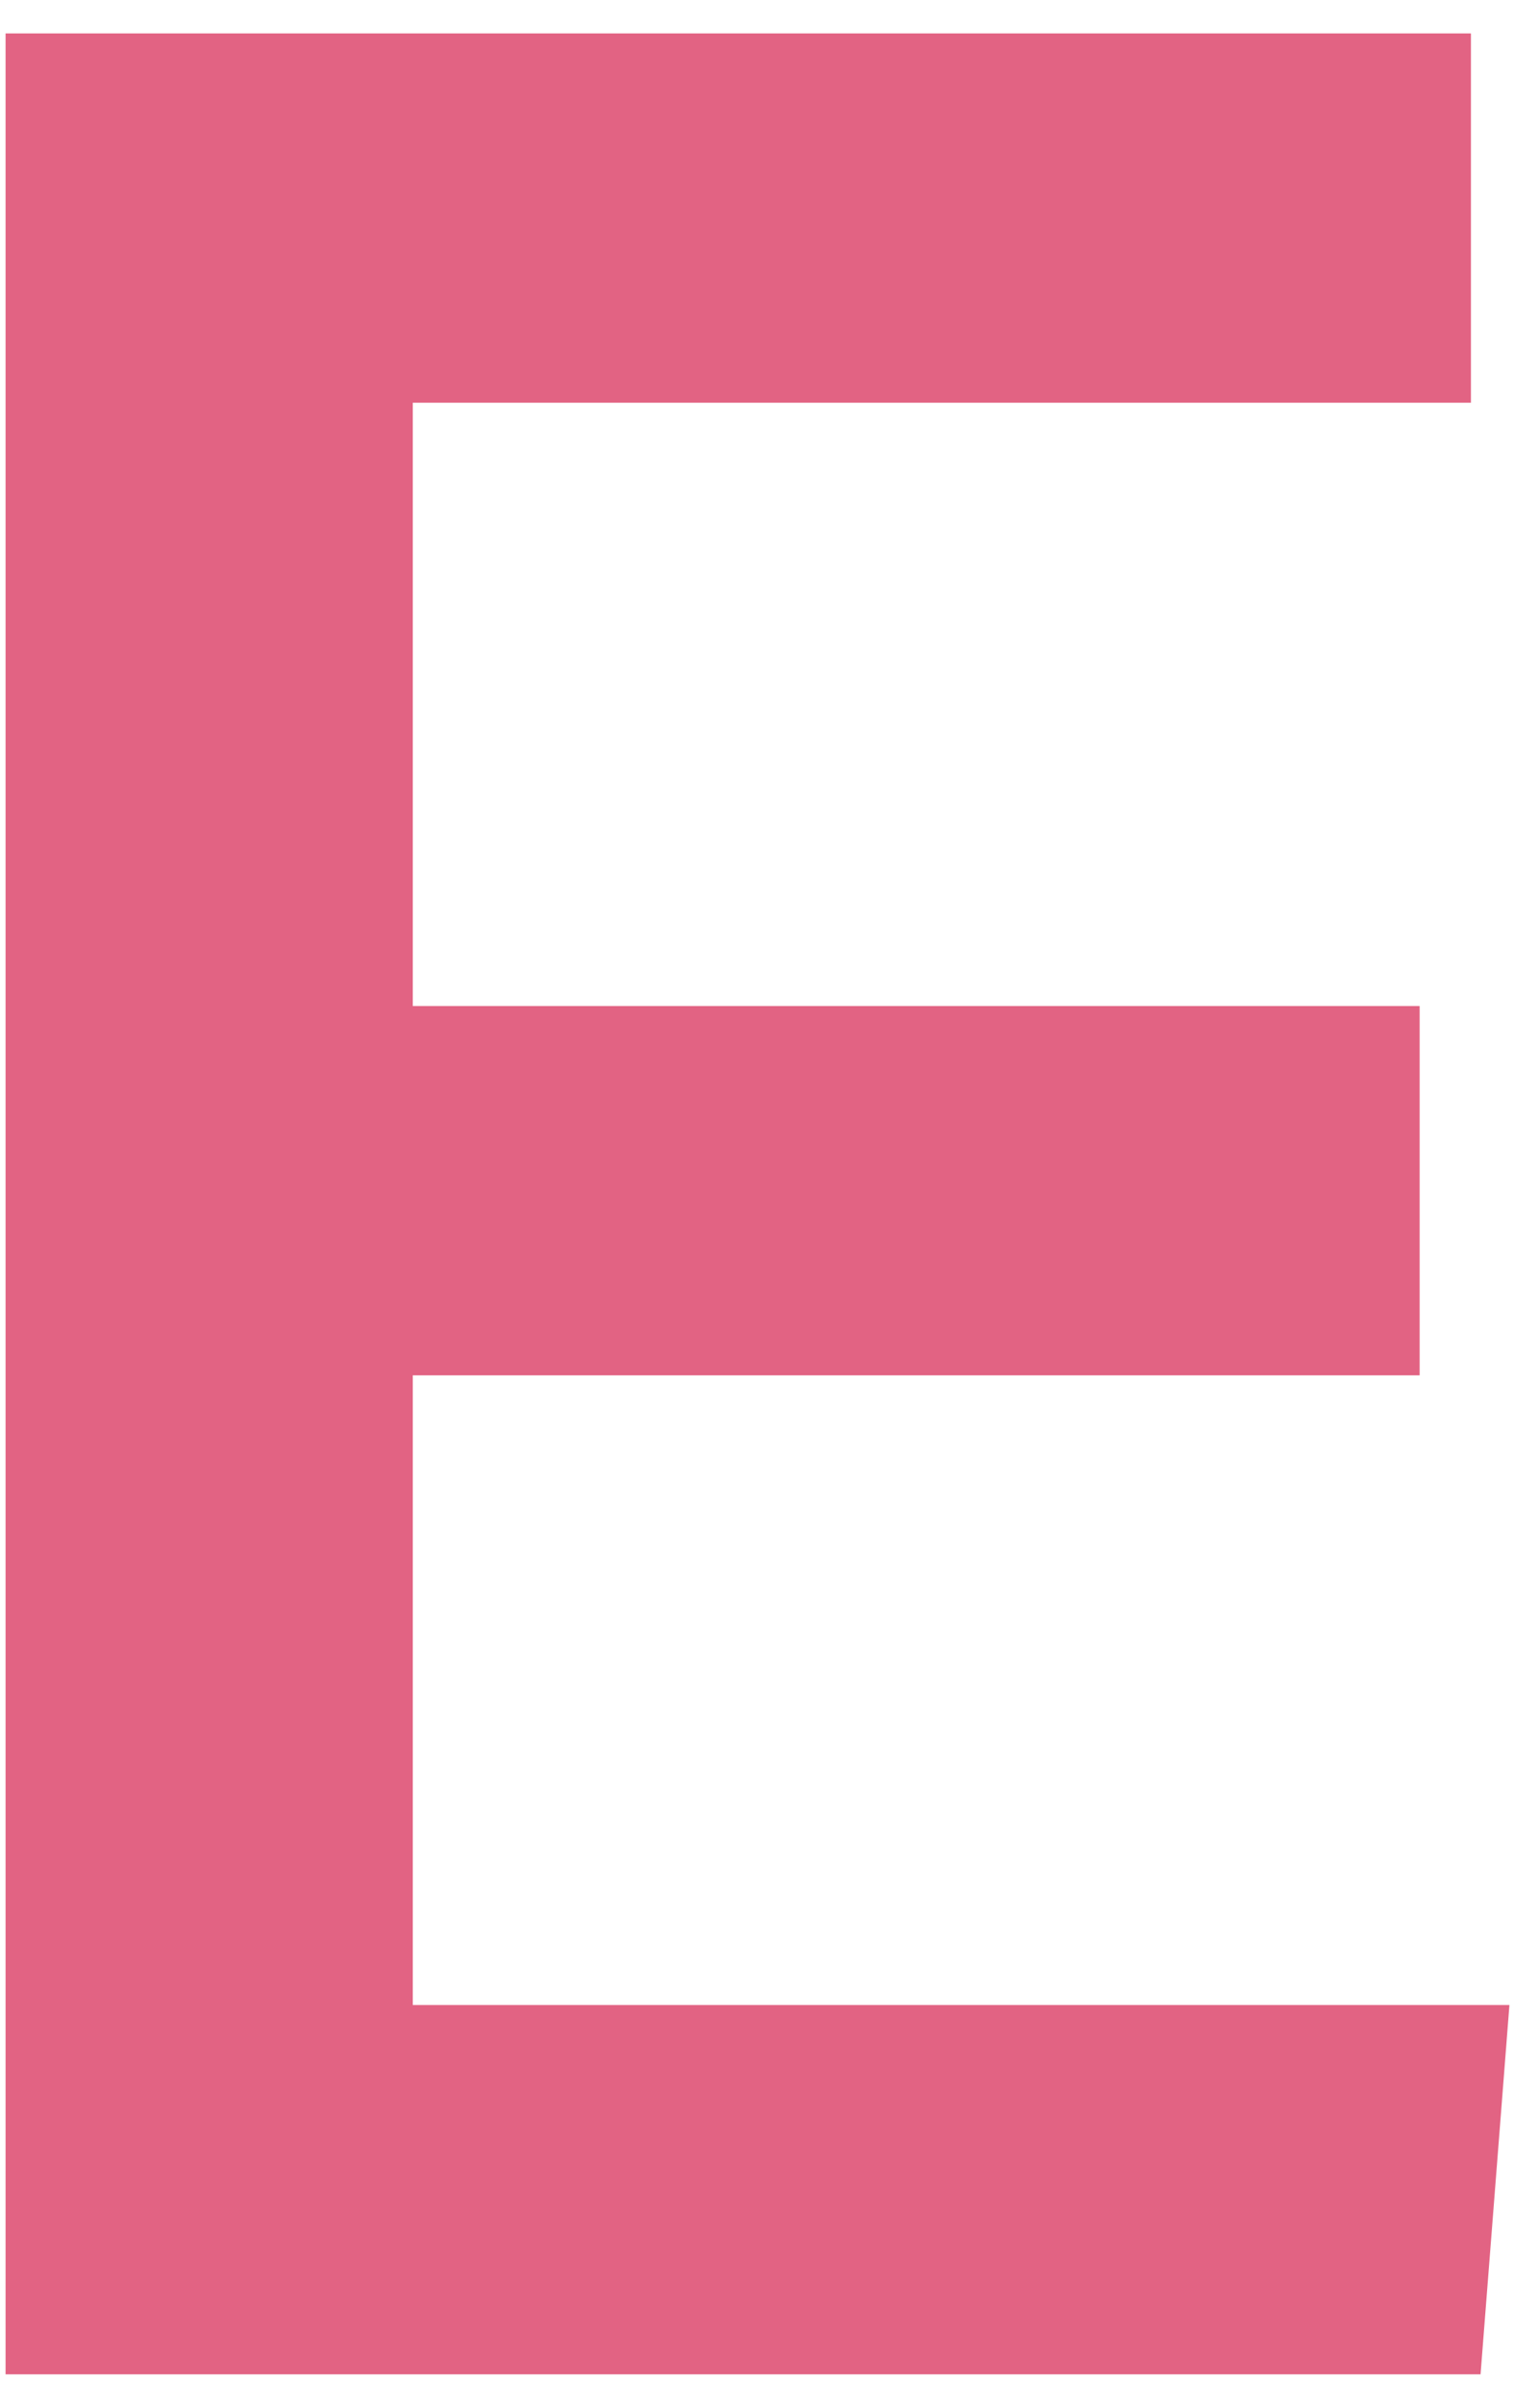 <?xml version="1.0" encoding="UTF-8"?> <svg xmlns="http://www.w3.org/2000/svg" width="34" height="54" viewBox="0 0 34 54" fill="none"><path d="M33.011 9.032H9.264V22.563H31.86V30.845H9.264V44.968H33.875L33.227 53.25H0.125V0.75H33.011V9.032Z" fill="#E26383"></path></svg> 